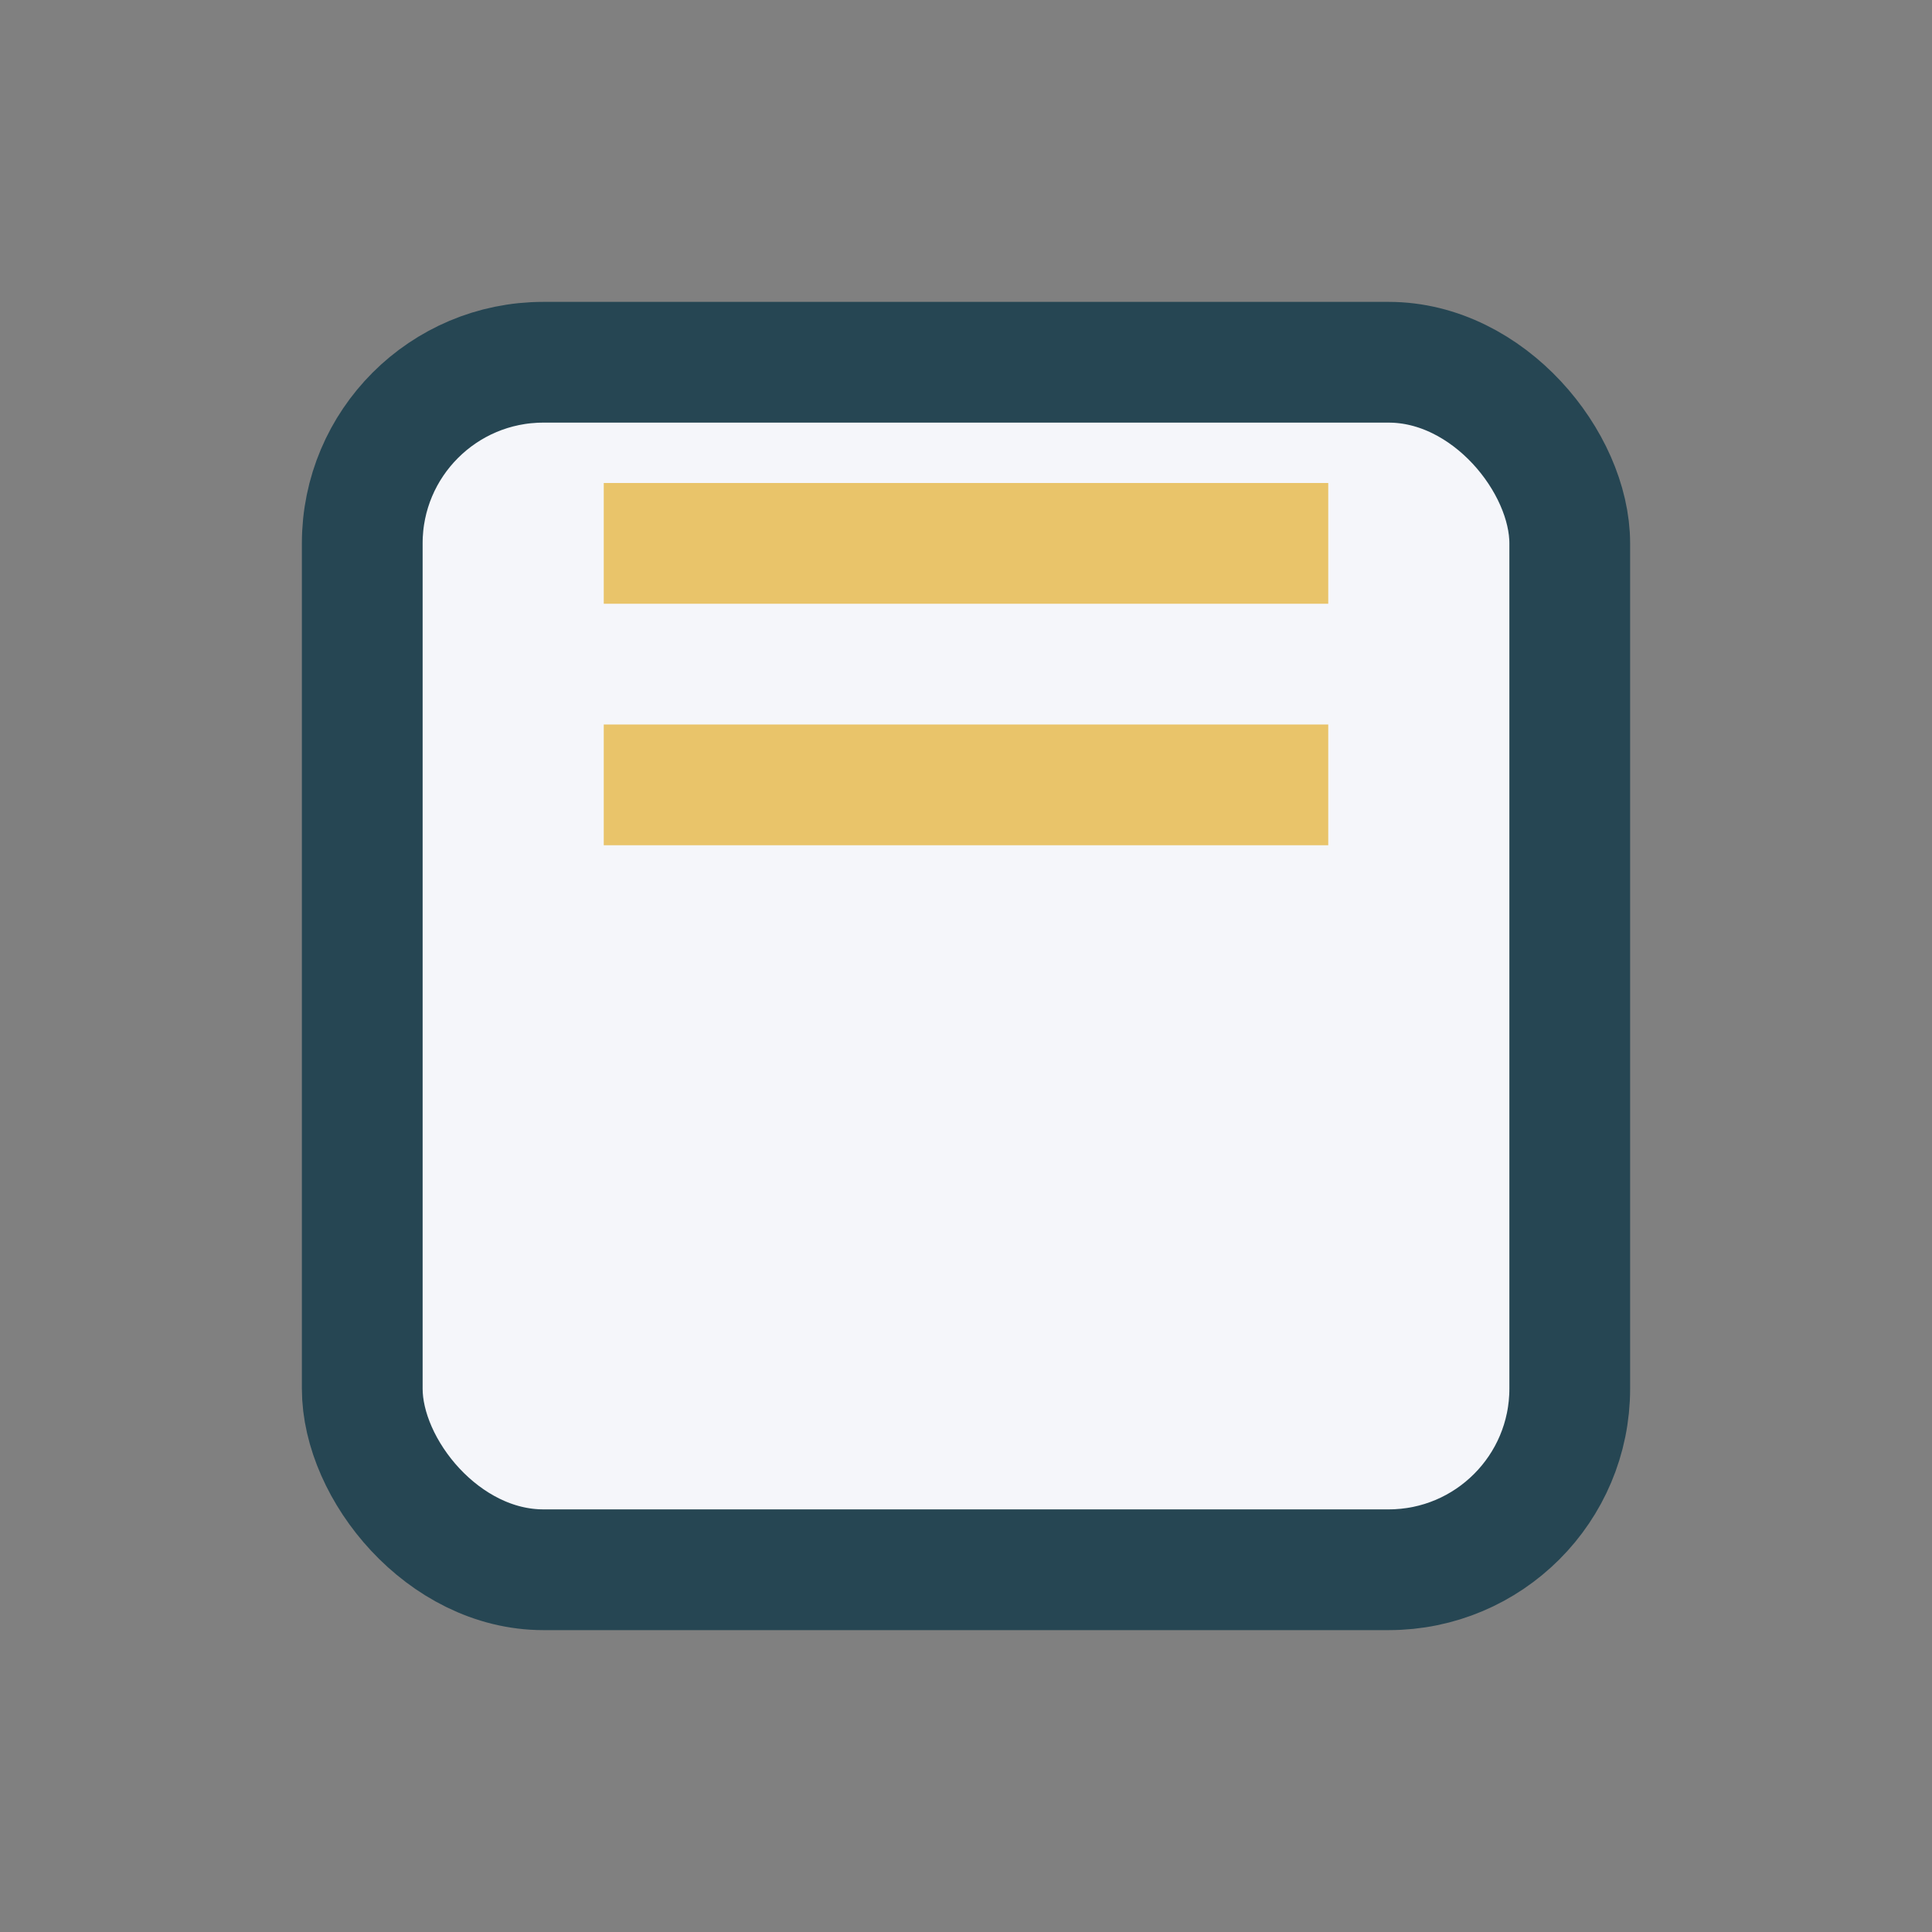 <?xml version="1.0" encoding="UTF-8"?>
<svg xmlns="http://www.w3.org/2000/svg" width="32" height="32" viewBox="0 0 32 32"><rect x="0" y="0" width="32" height="32" fill="#808080" stroke="none"/><rect x="6" y="6" width="20" height="20" rx="3" fill="#F5F6FA" stroke="#264653" stroke-width="2"/><path d="M10 9h12M10 13h12" stroke="#E9C46A" stroke-width="2" fill="none"/></svg>